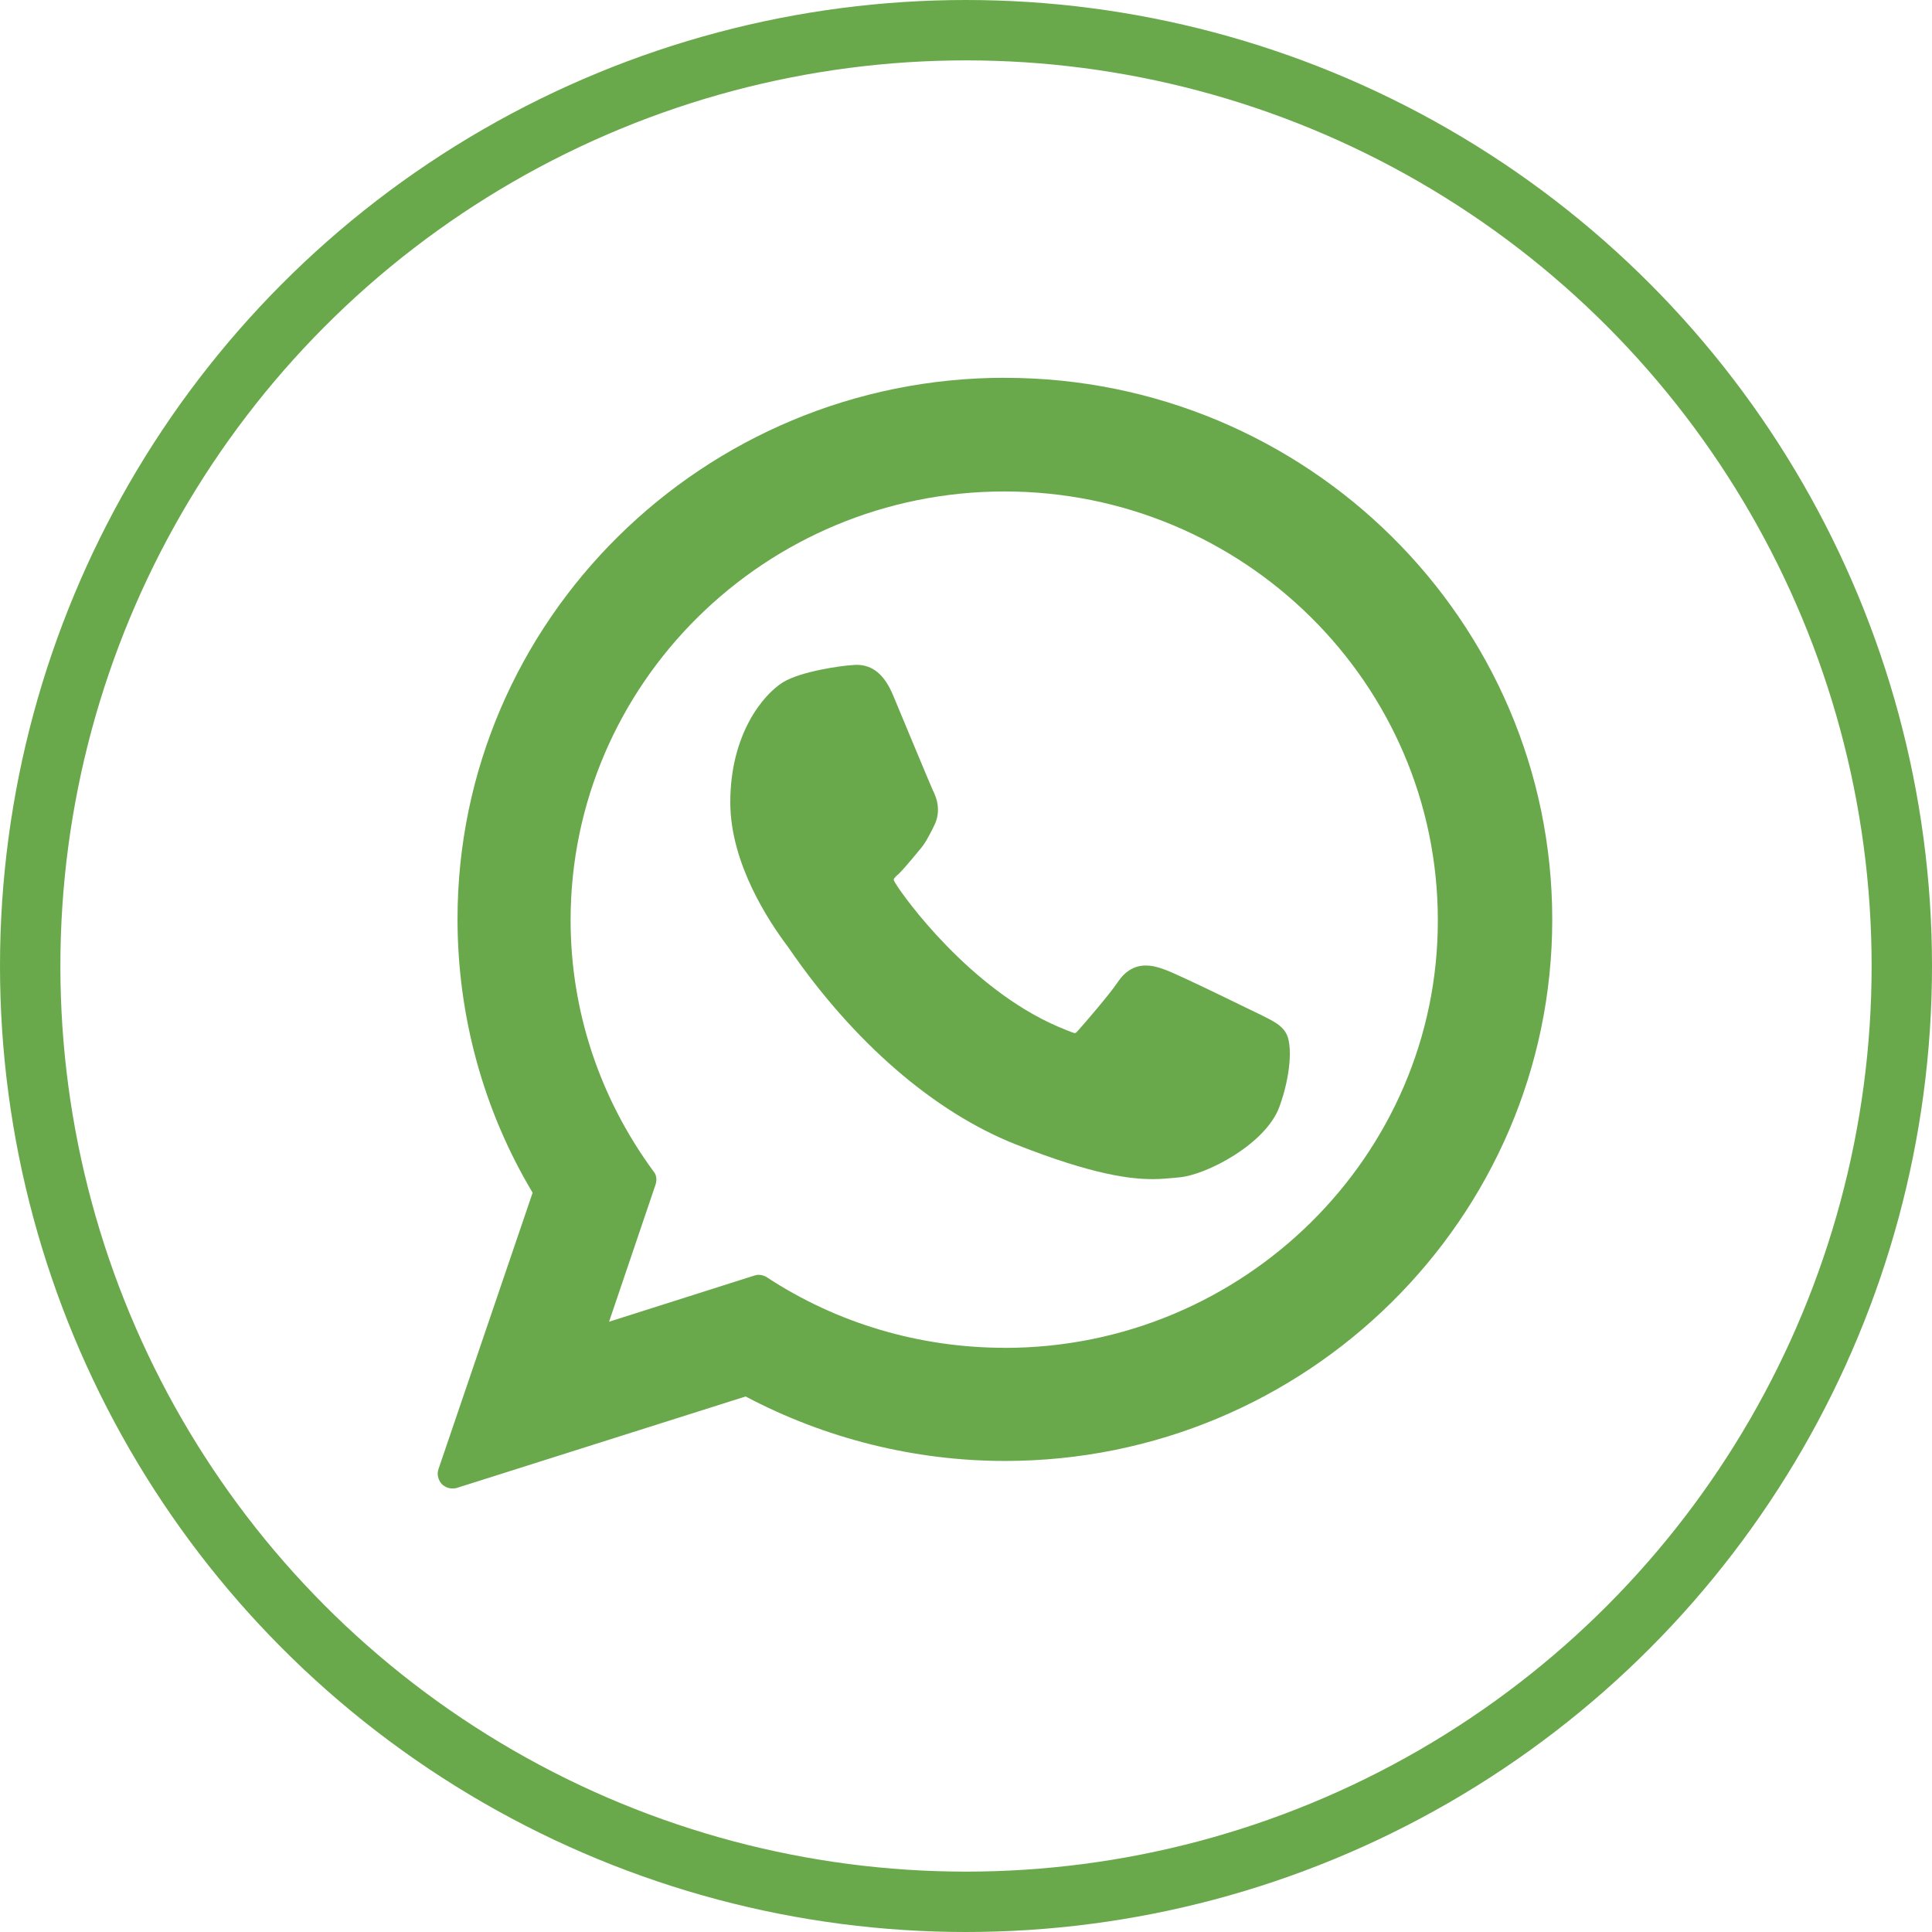 <?xml version="1.0" encoding="UTF-8" standalone="no"?>
<svg
   xmlns:dc="http://purl.org/dc/elements/1.1/"
   xmlns:cc="http://creativecommons.org/ns#"
   xmlns:rdf="http://www.w3.org/1999/02/22-rdf-syntax-ns#"
   xmlns:svg="http://www.w3.org/2000/svg"
   xmlns="http://www.w3.org/2000/svg"
   xmlns:sodipodi="http://sodipodi.sourceforge.net/DTD/sodipodi-0.dtd"
   xmlns:inkscape="http://www.inkscape.org/namespaces/inkscape"
   width="32"
   height="32"
   viewBox="0 0 32 32"
   fill="none"
   version="1.1"
   id="svg8"
   sodipodi:docname="footer_whats.svg"
   inkscape:version="0.92.3 (2405546, 2018-03-11)">
  <defs
     id="defs12" />
  <sodipodi:namedview
     pagecolor="#ffffff"
     bordercolor="#666666"
     borderopacity="1"
     objecttolerance="10"
     gridtolerance="10"
     guidetolerance="10"
     inkscape:pageopacity="0"
     inkscape:pageshadow="2"
     inkscape:window-width="640"
     inkscape:window-height="480"
     id="namedview10"
     showgrid="false"
     inkscape:zoom="9.751709"
     inkscape:cx="21.806297"
     inkscape:cy="15.544169"
     inkscape:current-layer="svg8" />
  <circle
     cx="16"
     cy="16"
     r="15.5"
     stroke="#69A94B"
     id="circle2" />
  <path
     d="m 20.908,16.821 c -0.038,-0.015 -1.379,-0.679 -1.618,-0.762 -0.097,-0.037 -0.202,-0.067 -0.315,-0.067 -0.18,0 -0.337,0.09 -0.457,0.269 -0.135,0.202 -0.539,0.672 -0.667,0.814 -0.015,0.022 -0.038,0.037 -0.052,0.037 -0.015,0 -0.217,-0.082 -0.285,-0.112 -1.446,-0.627 -2.54,-2.128 -2.69,-2.382 -0.022,-0.037 -0.022,-0.052 -0.022,-0.052 0.007,-0.022 0.052,-0.067 0.082,-0.09 0.075,-0.075 0.15,-0.164 0.232,-0.261 0.037,-0.045 0.075,-0.09 0.105,-0.127 0.112,-0.127 0.157,-0.231 0.217,-0.343 l 0.03,-0.06 c 0.142,-0.276 0.022,-0.515 -0.015,-0.59 -0.03,-0.06 -0.599,-1.433 -0.659,-1.575 -0.142,-0.343 -0.337,-0.508 -0.607,-0.508 -0.022,0 0,0 -0.105,0.007 -0.127,0.007 -0.817,0.097 -1.117,0.284 -0.322,0.202 -0.869,0.851 -0.869,1.986 0,1.023 0.652,1.986 0.929,2.359 0.007,0.007 0.022,0.03 0.038,0.052 1.071,1.56 2.405,2.718 3.762,3.255 1.304,0.515 1.918,0.575 2.27,0.575 0.15,0 0.262,-0.015 0.367,-0.022 l 0.067,-0.007 c 0.45,-0.037 1.439,-0.552 1.663,-1.172 0.18,-0.493 0.225,-1.03 0.105,-1.224 -0.075,-0.127 -0.21,-0.194 -0.39,-0.284 z"
     id="path4"
     inkscape:connector-curvature="0"
     style="fill:#69a94b;stroke-width:1.234" />
  <path
     d="m 16.645,6.257 c -4.998,0 -9.067,4.024 -9.067,8.966 0,1.598 0.427,3.166 1.244,4.532 l -1.559,4.577 c -0.03,0.082 -0.007,0.179 0.052,0.246 0.045,0.045 0.105,0.075 0.172,0.075 0.022,0 0.052,0 0.075,-0.007 l 4.788,-1.516 c 1.311,0.694 2.795,1.068 4.294,1.068 4.998,0 9.066,-4.024 9.066,-8.966 0,-4.957 -4.069,-8.974 -9.066,-8.974 z m 0,16.067 c -1.409,0 -2.78,-0.403 -3.949,-1.172 -0.037,-0.022 -0.082,-0.037 -0.135,-0.037 -0.022,0 -0.052,0.007 -0.075,0.015 l -2.398,0.762 0.772,-2.277 c 0.022,-0.075 0.015,-0.157 -0.038,-0.216 -0.892,-1.217 -1.371,-2.658 -1.371,-4.159 0,-3.912 3.222,-7.1 7.186,-7.1 3.964,0 7.178,3.188 7.178,7.1 0.007,3.897 -3.215,7.085 -7.171,7.085 z"
     id="path6"
     inkscape:connector-curvature="0"
     style="fill:#69a94b;stroke-width:1.234" />
</svg>
